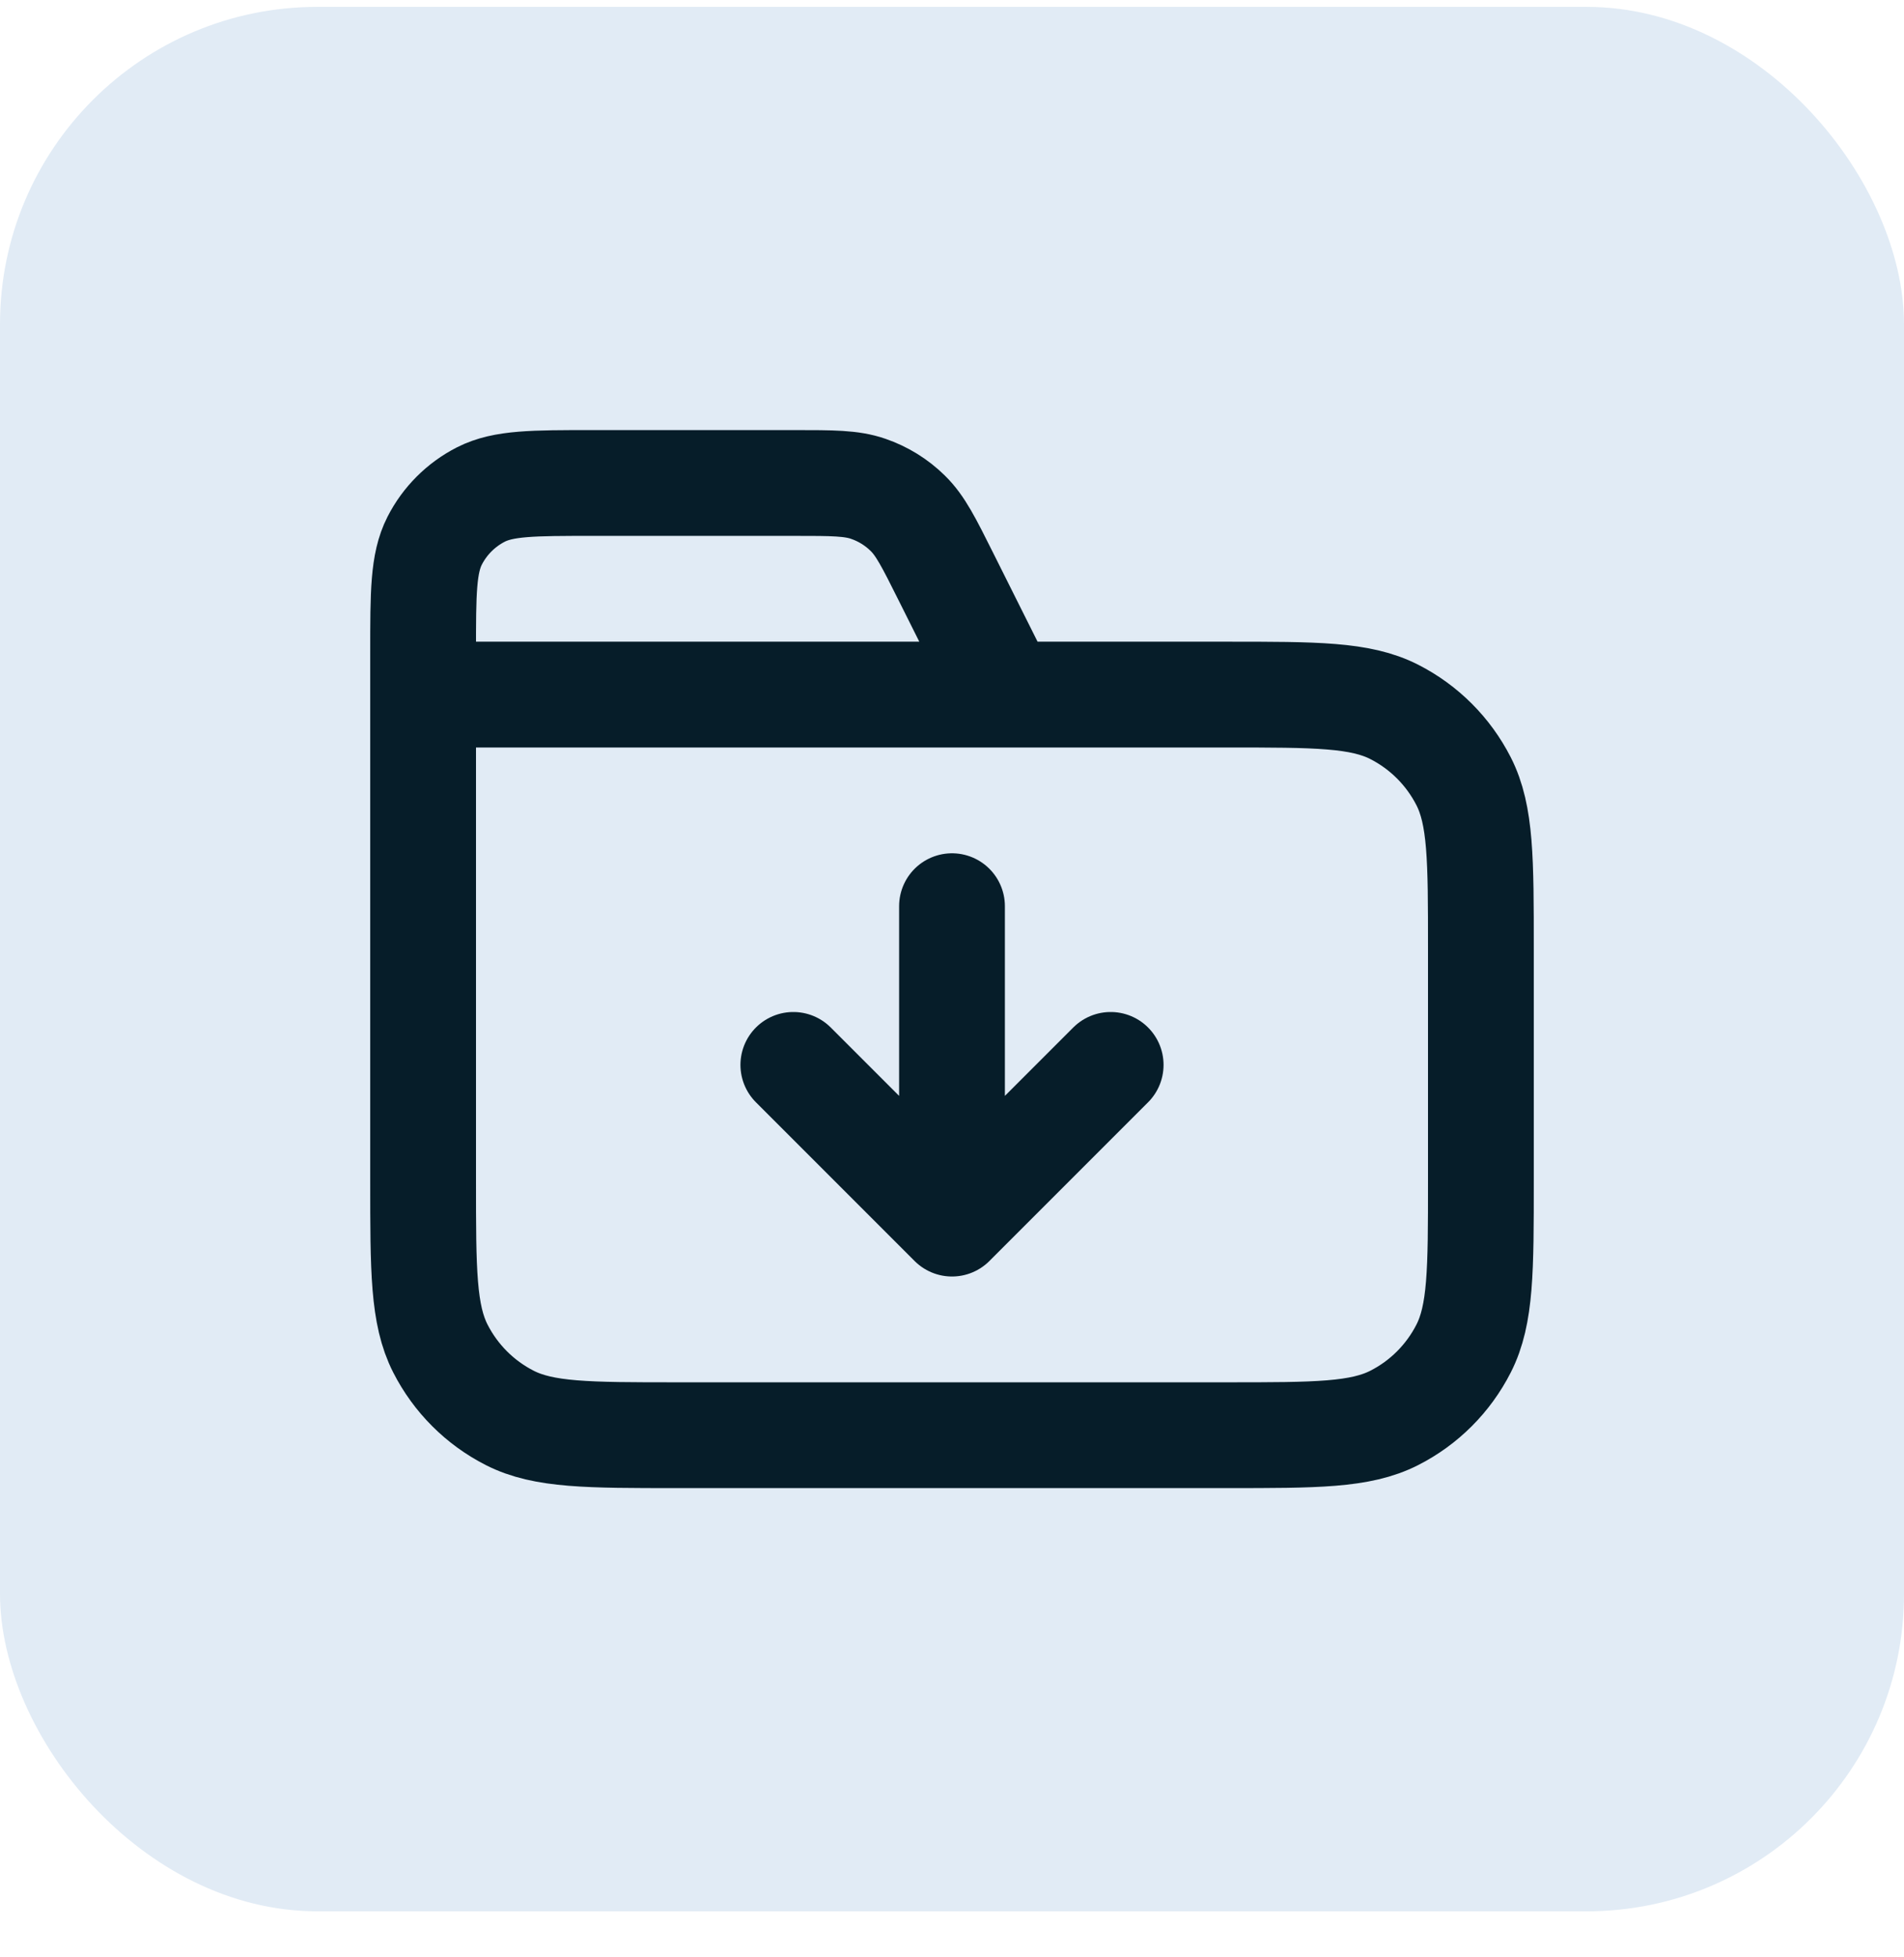 <svg width="36" height="37" viewBox="0 0 36 37" fill="none" xmlns="http://www.w3.org/2000/svg">
<rect y="0.13" width="36" height="36" rx="6" fill="#E1EBF5"/>
<path d="M19 13.13L17.884 10.899C17.563 10.257 17.403 9.936 17.163 9.702C16.952 9.494 16.696 9.336 16.416 9.24C16.099 9.13 15.74 9.13 15.022 9.13H11.2C10.08 9.13 9.52 9.13 9.092 9.348C8.716 9.54 8.41 9.846 8.218 10.222C8 10.65 8 11.21 8 12.33V13.13M8 13.13H23.2C24.88 13.13 25.72 13.13 26.362 13.457C26.927 13.745 27.385 14.204 27.673 14.768C28 15.41 28 16.25 28 17.93V22.33C28 24.011 28 24.851 27.673 25.492C27.385 26.057 26.927 26.516 26.362 26.803C25.72 27.13 24.88 27.13 23.2 27.13H12.8C11.12 27.13 10.28 27.13 9.638 26.803C9.074 26.516 8.615 26.057 8.327 25.492C8 24.851 8 24.011 8 22.33V13.13ZM15 20.13L18 23.13M18 23.13L21 20.13M18 23.13V17.13" stroke="#061D29" stroke-width="2" stroke-linecap="round" stroke-linejoin="round"/>
</svg>
